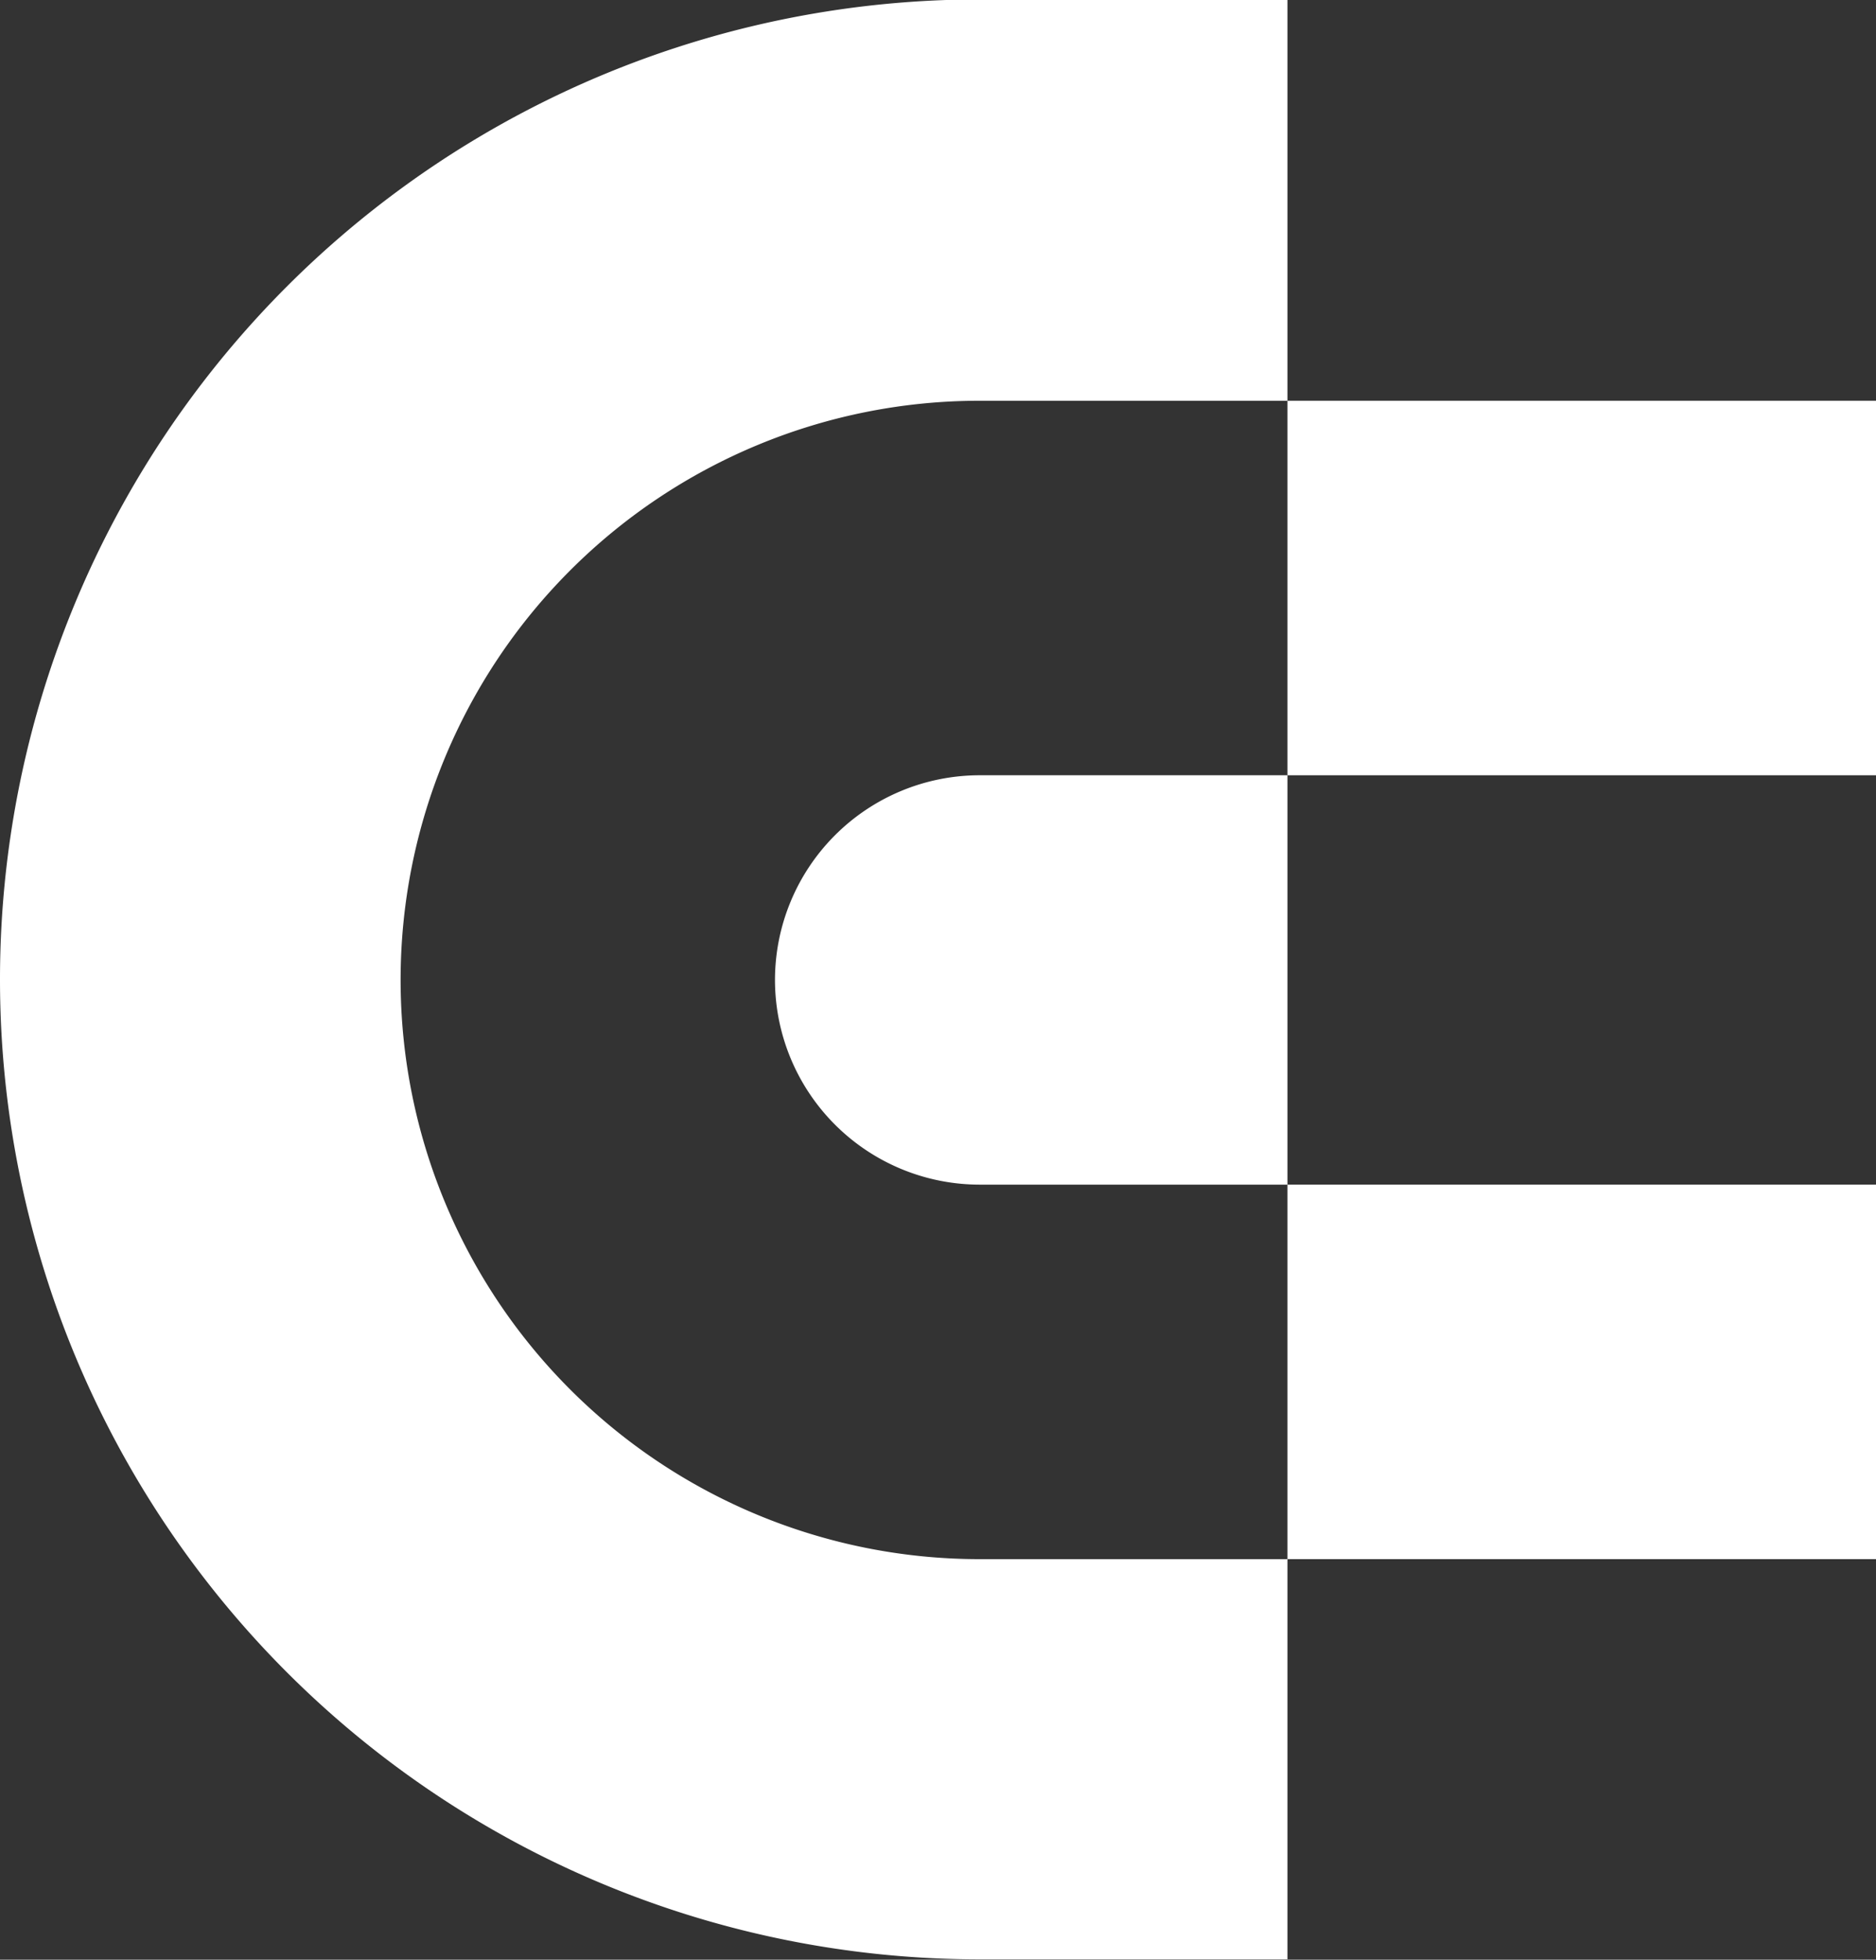 <svg viewBox="0 0 100.12 104.55" xmlns="http://www.w3.org/2000/svg"><rect x="0" y="0" width="100.12" height="104.55" fill="#333333" stroke="none"/><g fill="#fff"><path d="m57.16 86.21a30.9 30.9 0 0 1 0-61.8h16.43v-21.41h-16.43a52.28 52.28 0 0 0 0 104.56h16.43v-21.35z" transform="translate(-4.88 -3.03)"/><path d="m46.24 55.31a10.93 10.93 0 0 0 10.92 10.92h16.43v-21.84h-16.43a10.93 10.93 0 0 0 -10.92 10.92z" transform="translate(-4.88 -3.03)"/><path d="m68.71 21.38h31.41v19.98h-31.41z"/><path d="m68.71 63.2h31.41v19.98h-31.41z"/></g></svg>